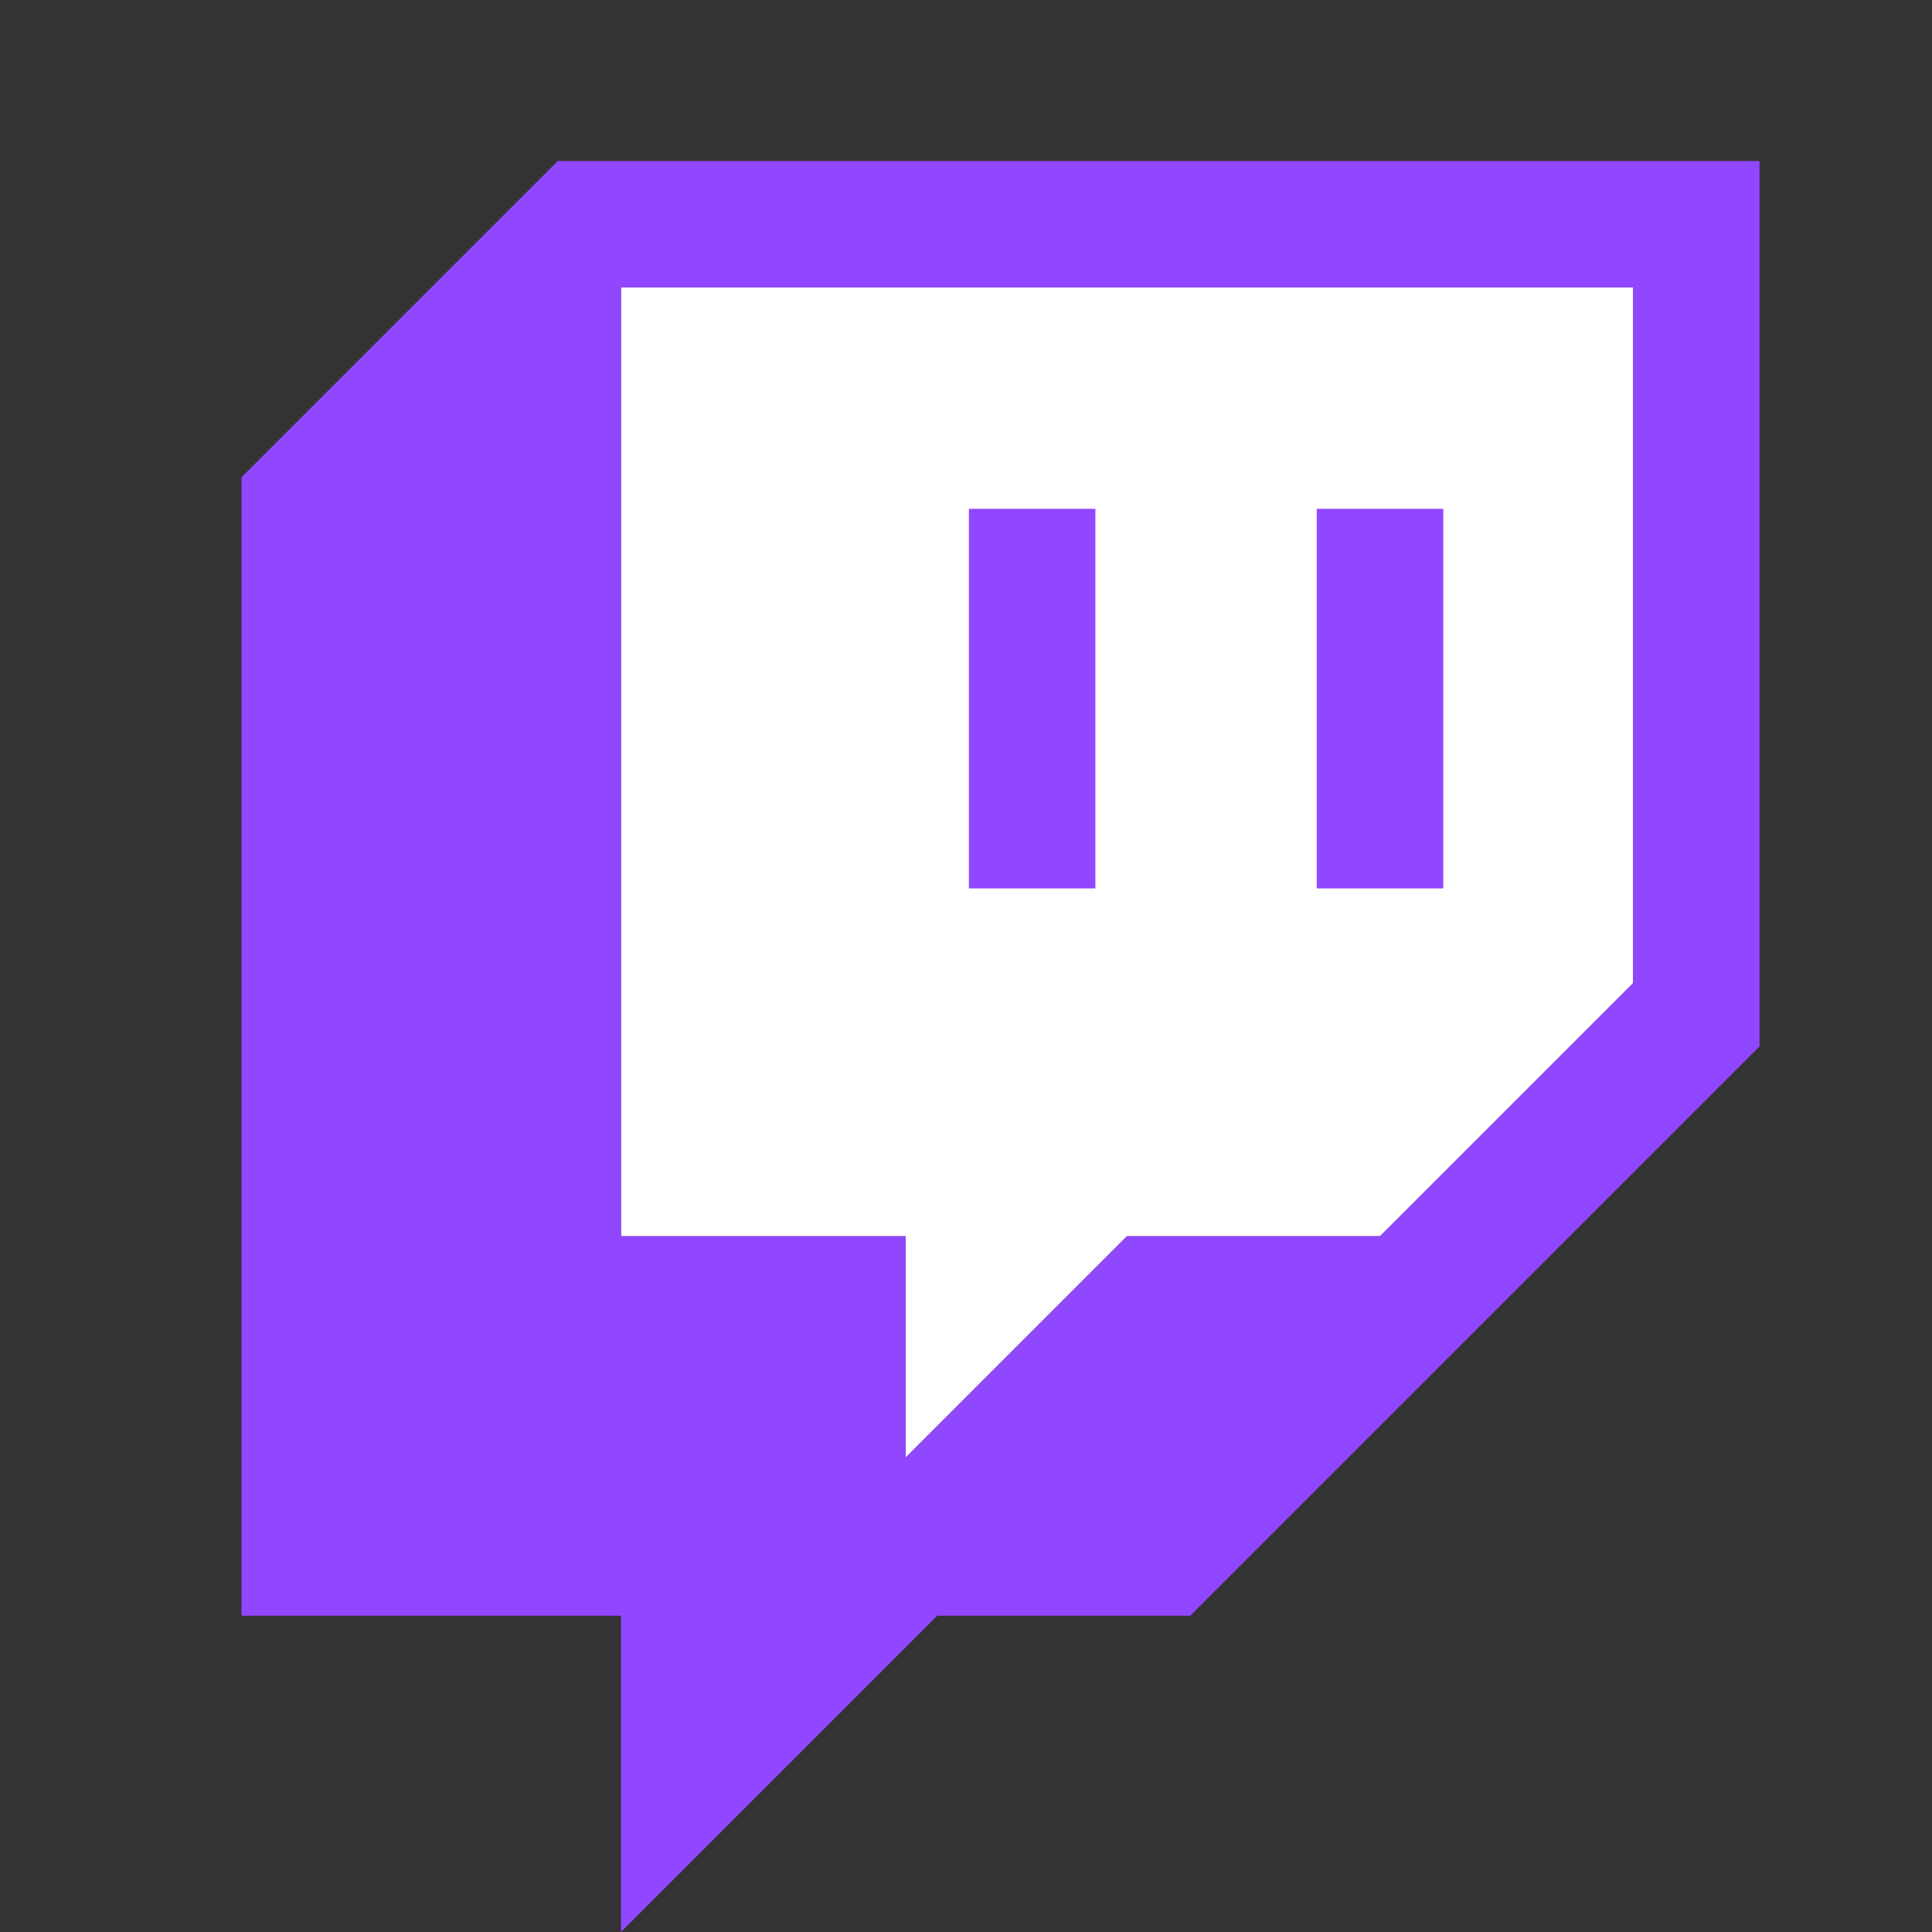 <svg width="24" height="24" viewBox="0 0 24 24" fill="none" xmlns="http://www.w3.org/2000/svg">
<rect x="0" y="0" width="24" height="24" fill="#333333" stroke="none"/>
<path d="M20.286 12.214L17.143 15.357H14L11.25 18.107V15.357H7.714V3.571H20.286V12.214Z" fill="white"/>
<path d="M6.929 2L3 5.929V20.071H7.714V24L11.643 20.071H14.786L21.857 13V2H6.929ZM20.286 12.214L17.143 15.357H14L11.25 18.107V15.357H7.714V3.571H20.286V12.214Z" fill="#9146FF"/>
<path d="M17.929 6.321H16.357V11.036H17.929V6.321Z" fill="#9146FF"/>
<path d="M13.607 6.321H12.036V11.036H13.607V6.321Z" fill="#9146FF"/>
</svg>
